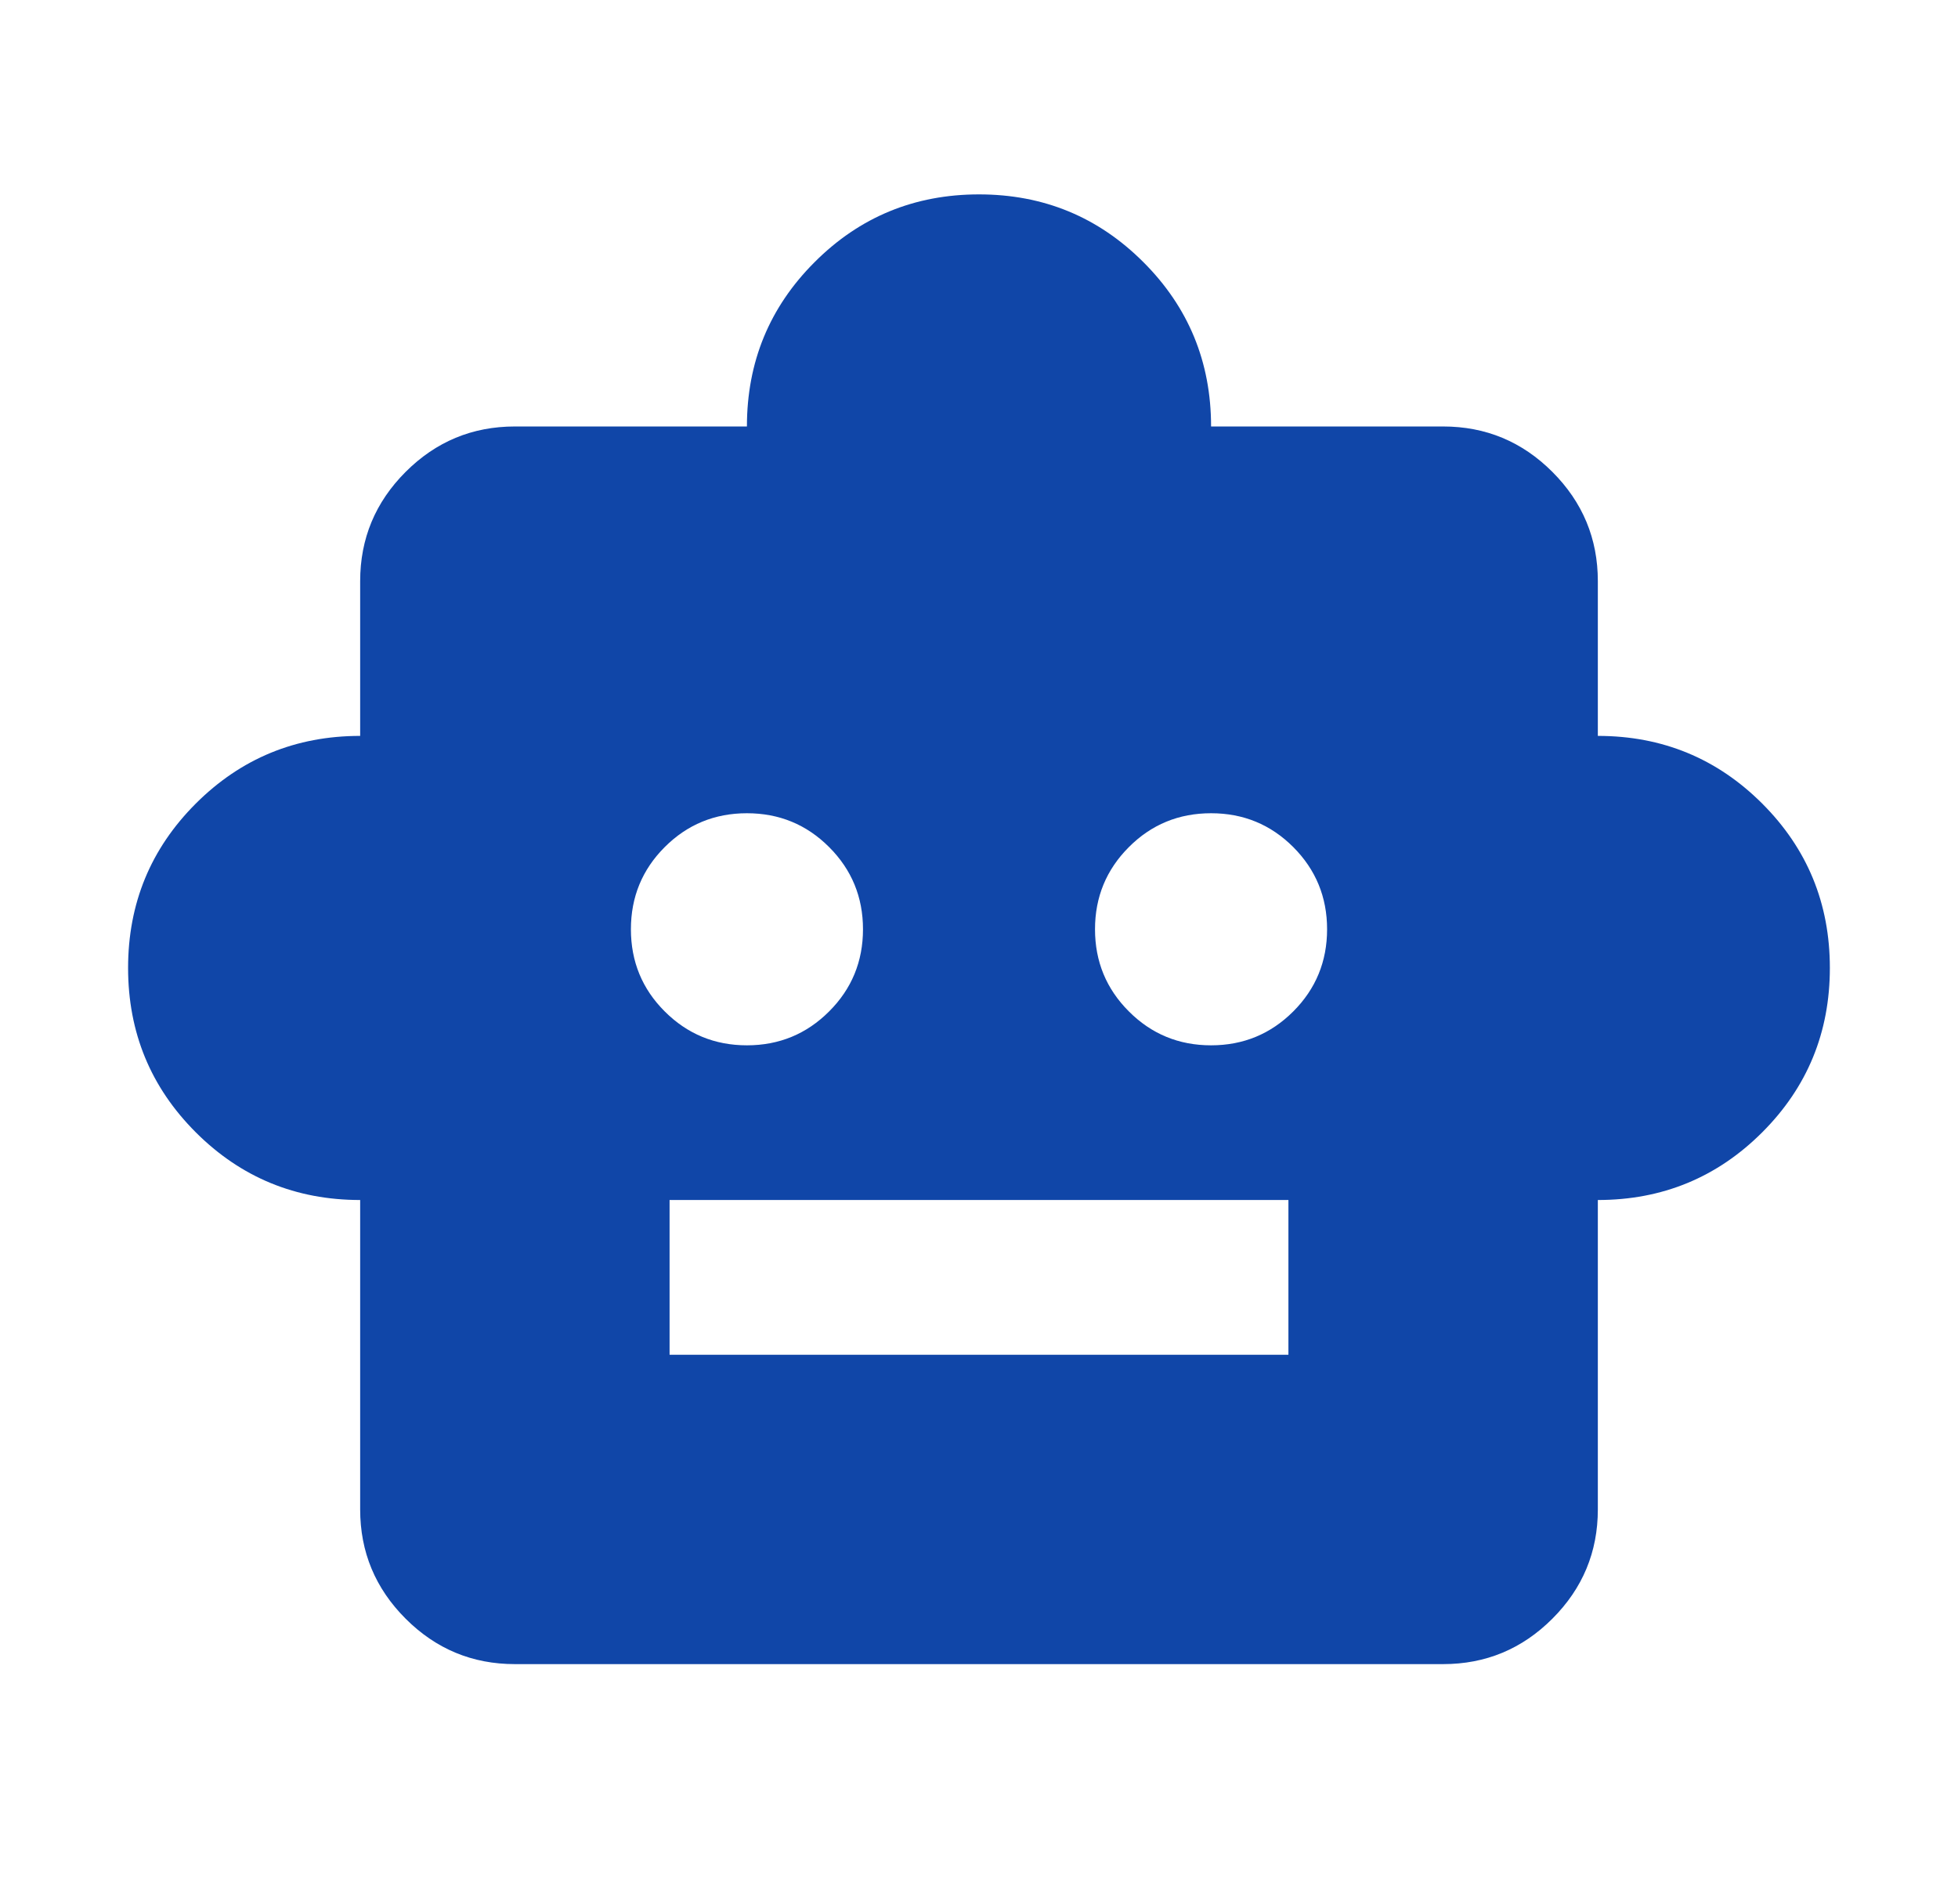 <svg width="36" height="35" viewBox="0 0 36 35" fill="none" xmlns="http://www.w3.org/2000/svg">
<path d="M6.622 22.063C5.437 22.063 4.43 21.648 3.6 20.819C2.77 19.989 2.355 18.982 2.355 17.796C2.355 16.611 2.77 15.604 3.6 14.774C4.43 13.945 5.437 13.53 6.622 13.53V10.685C6.622 9.903 6.901 9.233 7.458 8.676C8.015 8.119 8.684 7.841 9.467 7.841H13.733C13.733 6.656 14.148 5.648 14.978 4.819C15.807 3.989 16.815 3.574 18 3.574C19.185 3.574 20.192 3.989 21.022 4.819C21.852 5.648 22.267 6.656 22.267 7.841H26.533C27.316 7.841 27.985 8.119 28.542 8.676C29.099 9.233 29.378 9.903 29.378 10.685V13.53C30.563 13.53 31.57 13.945 32.4 14.774C33.23 15.604 33.644 16.611 33.644 17.796C33.644 18.982 33.23 19.989 32.4 20.819C31.57 21.648 30.563 22.063 29.378 22.063V27.752C29.378 28.534 29.099 29.204 28.542 29.761C27.985 30.318 27.316 30.596 26.533 30.596H9.467C8.684 30.596 8.015 30.318 7.458 29.761C6.901 29.204 6.622 28.534 6.622 27.752V22.063ZM13.733 19.219C14.326 19.219 14.829 19.011 15.244 18.596C15.659 18.182 15.867 17.678 15.867 17.085C15.867 16.493 15.659 15.989 15.244 15.574C14.829 15.159 14.326 14.952 13.733 14.952C13.141 14.952 12.637 15.159 12.222 15.574C11.807 15.989 11.6 16.493 11.6 17.085C11.6 17.678 11.807 18.182 12.222 18.596C12.637 19.011 13.141 19.219 13.733 19.219ZM22.267 19.219C22.859 19.219 23.363 19.011 23.778 18.596C24.192 18.182 24.4 17.678 24.4 17.085C24.4 16.493 24.192 15.989 23.778 15.574C23.363 15.159 22.859 14.952 22.267 14.952C21.674 14.952 21.17 15.159 20.756 15.574C20.341 15.989 20.133 16.493 20.133 17.085C20.133 17.678 20.341 18.182 20.756 18.596C21.17 19.011 21.674 19.219 22.267 19.219ZM12.311 24.908H23.689V22.063H12.311V24.908Z" fill="#1046A8"/>
</svg>
